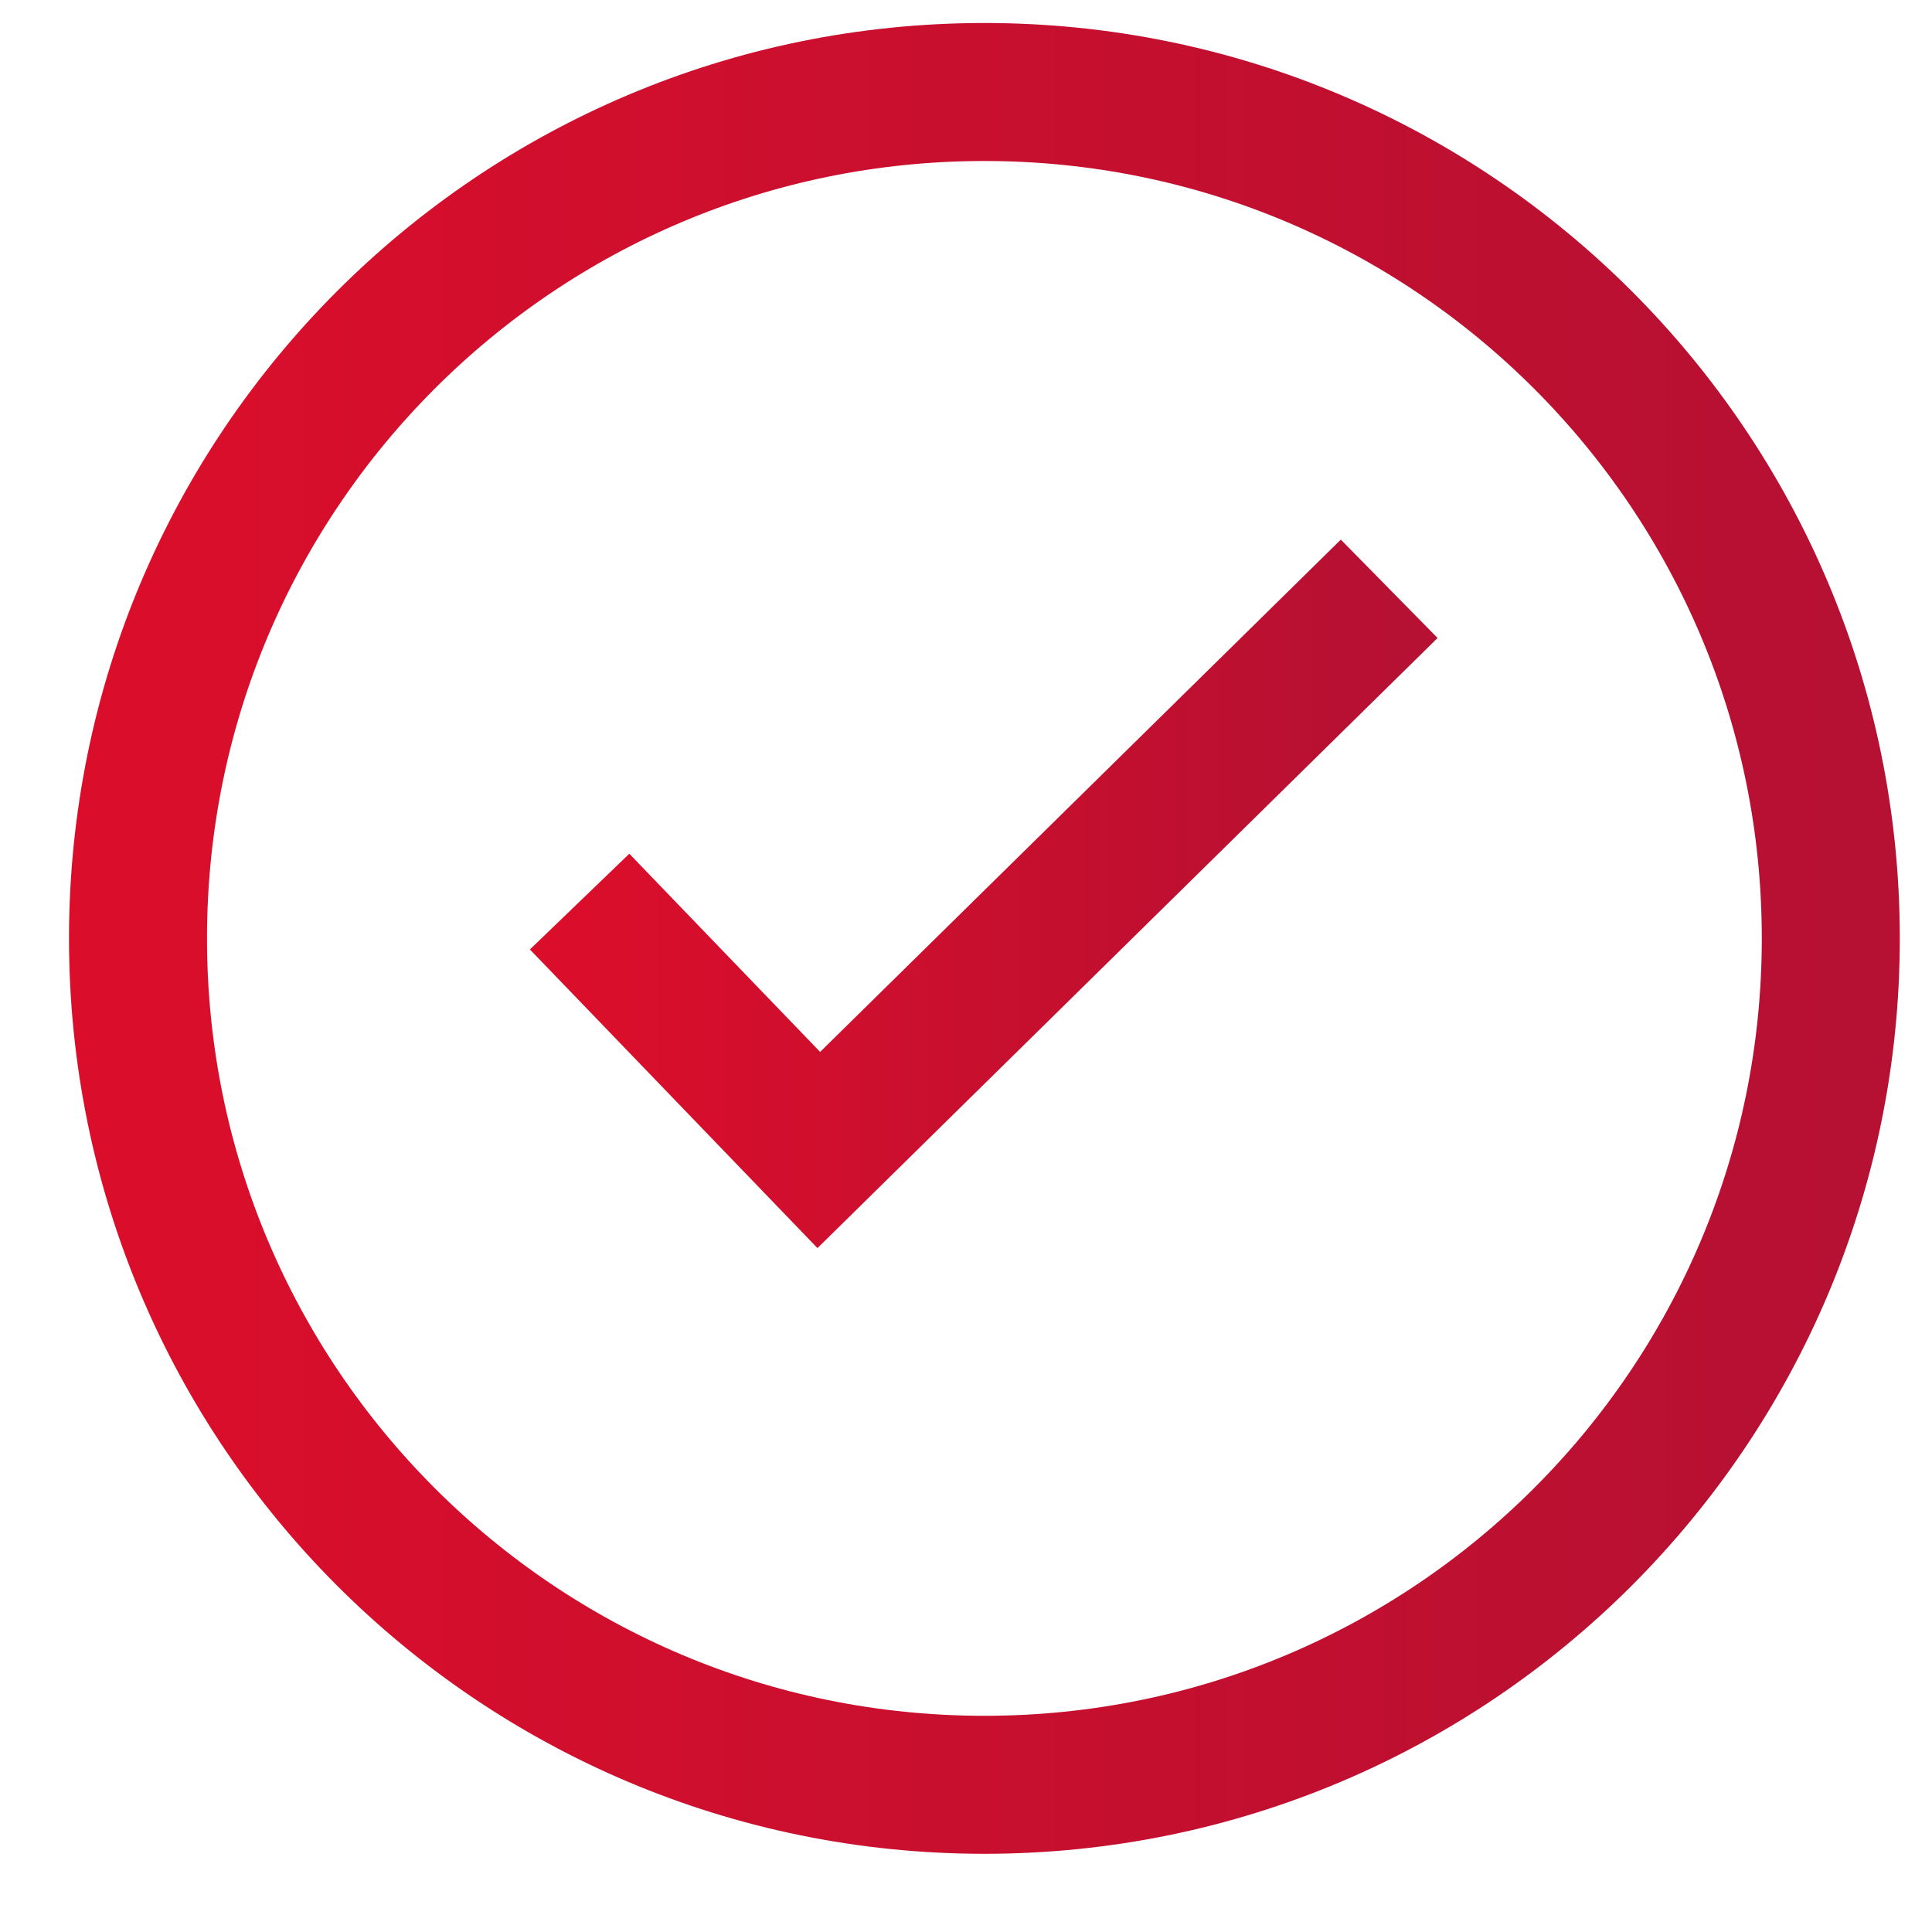 <svg width="21" height="21" viewBox="0 0 21 21" fill="none" xmlns="http://www.w3.org/2000/svg">
<path d="M10.7 19.4C15.781 19.4 19.9 15.281 19.9 10.2C19.9 5.119 15.781 1 10.7 1C5.619 1 1.5 5.119 1.5 10.2C1.5 15.281 5.619 19.4 10.7 19.4Z" stroke="url(#paint0_linear_1511_8065)" stroke-width="1.5" stroke-miterlimit="10"/>
<path d="M6.3 9.8L8.9 12.5L15.1 6.4" stroke="url(#paint1_linear_1511_8065)" stroke-width="1.5" stroke-miterlimit="10"/>
<defs>
<linearGradient id="paint0_linear_1511_8065" x1="1.5" y1="10.793" x2="19.9" y2="10.793" gradientUnits="userSpaceOnUse">
<stop stop-color="#DA0E2B"/>
<stop offset="1" stop-color="#B61032"/>
</linearGradient>
<linearGradient id="paint1_linear_1511_8065" x1="6.3" y1="9.647" x2="15.1" y2="9.647" gradientUnits="userSpaceOnUse">
<stop stop-color="#DA0E2B"/>
<stop offset="1" stop-color="#B61032"/>
</linearGradient>
</defs>
</svg>
